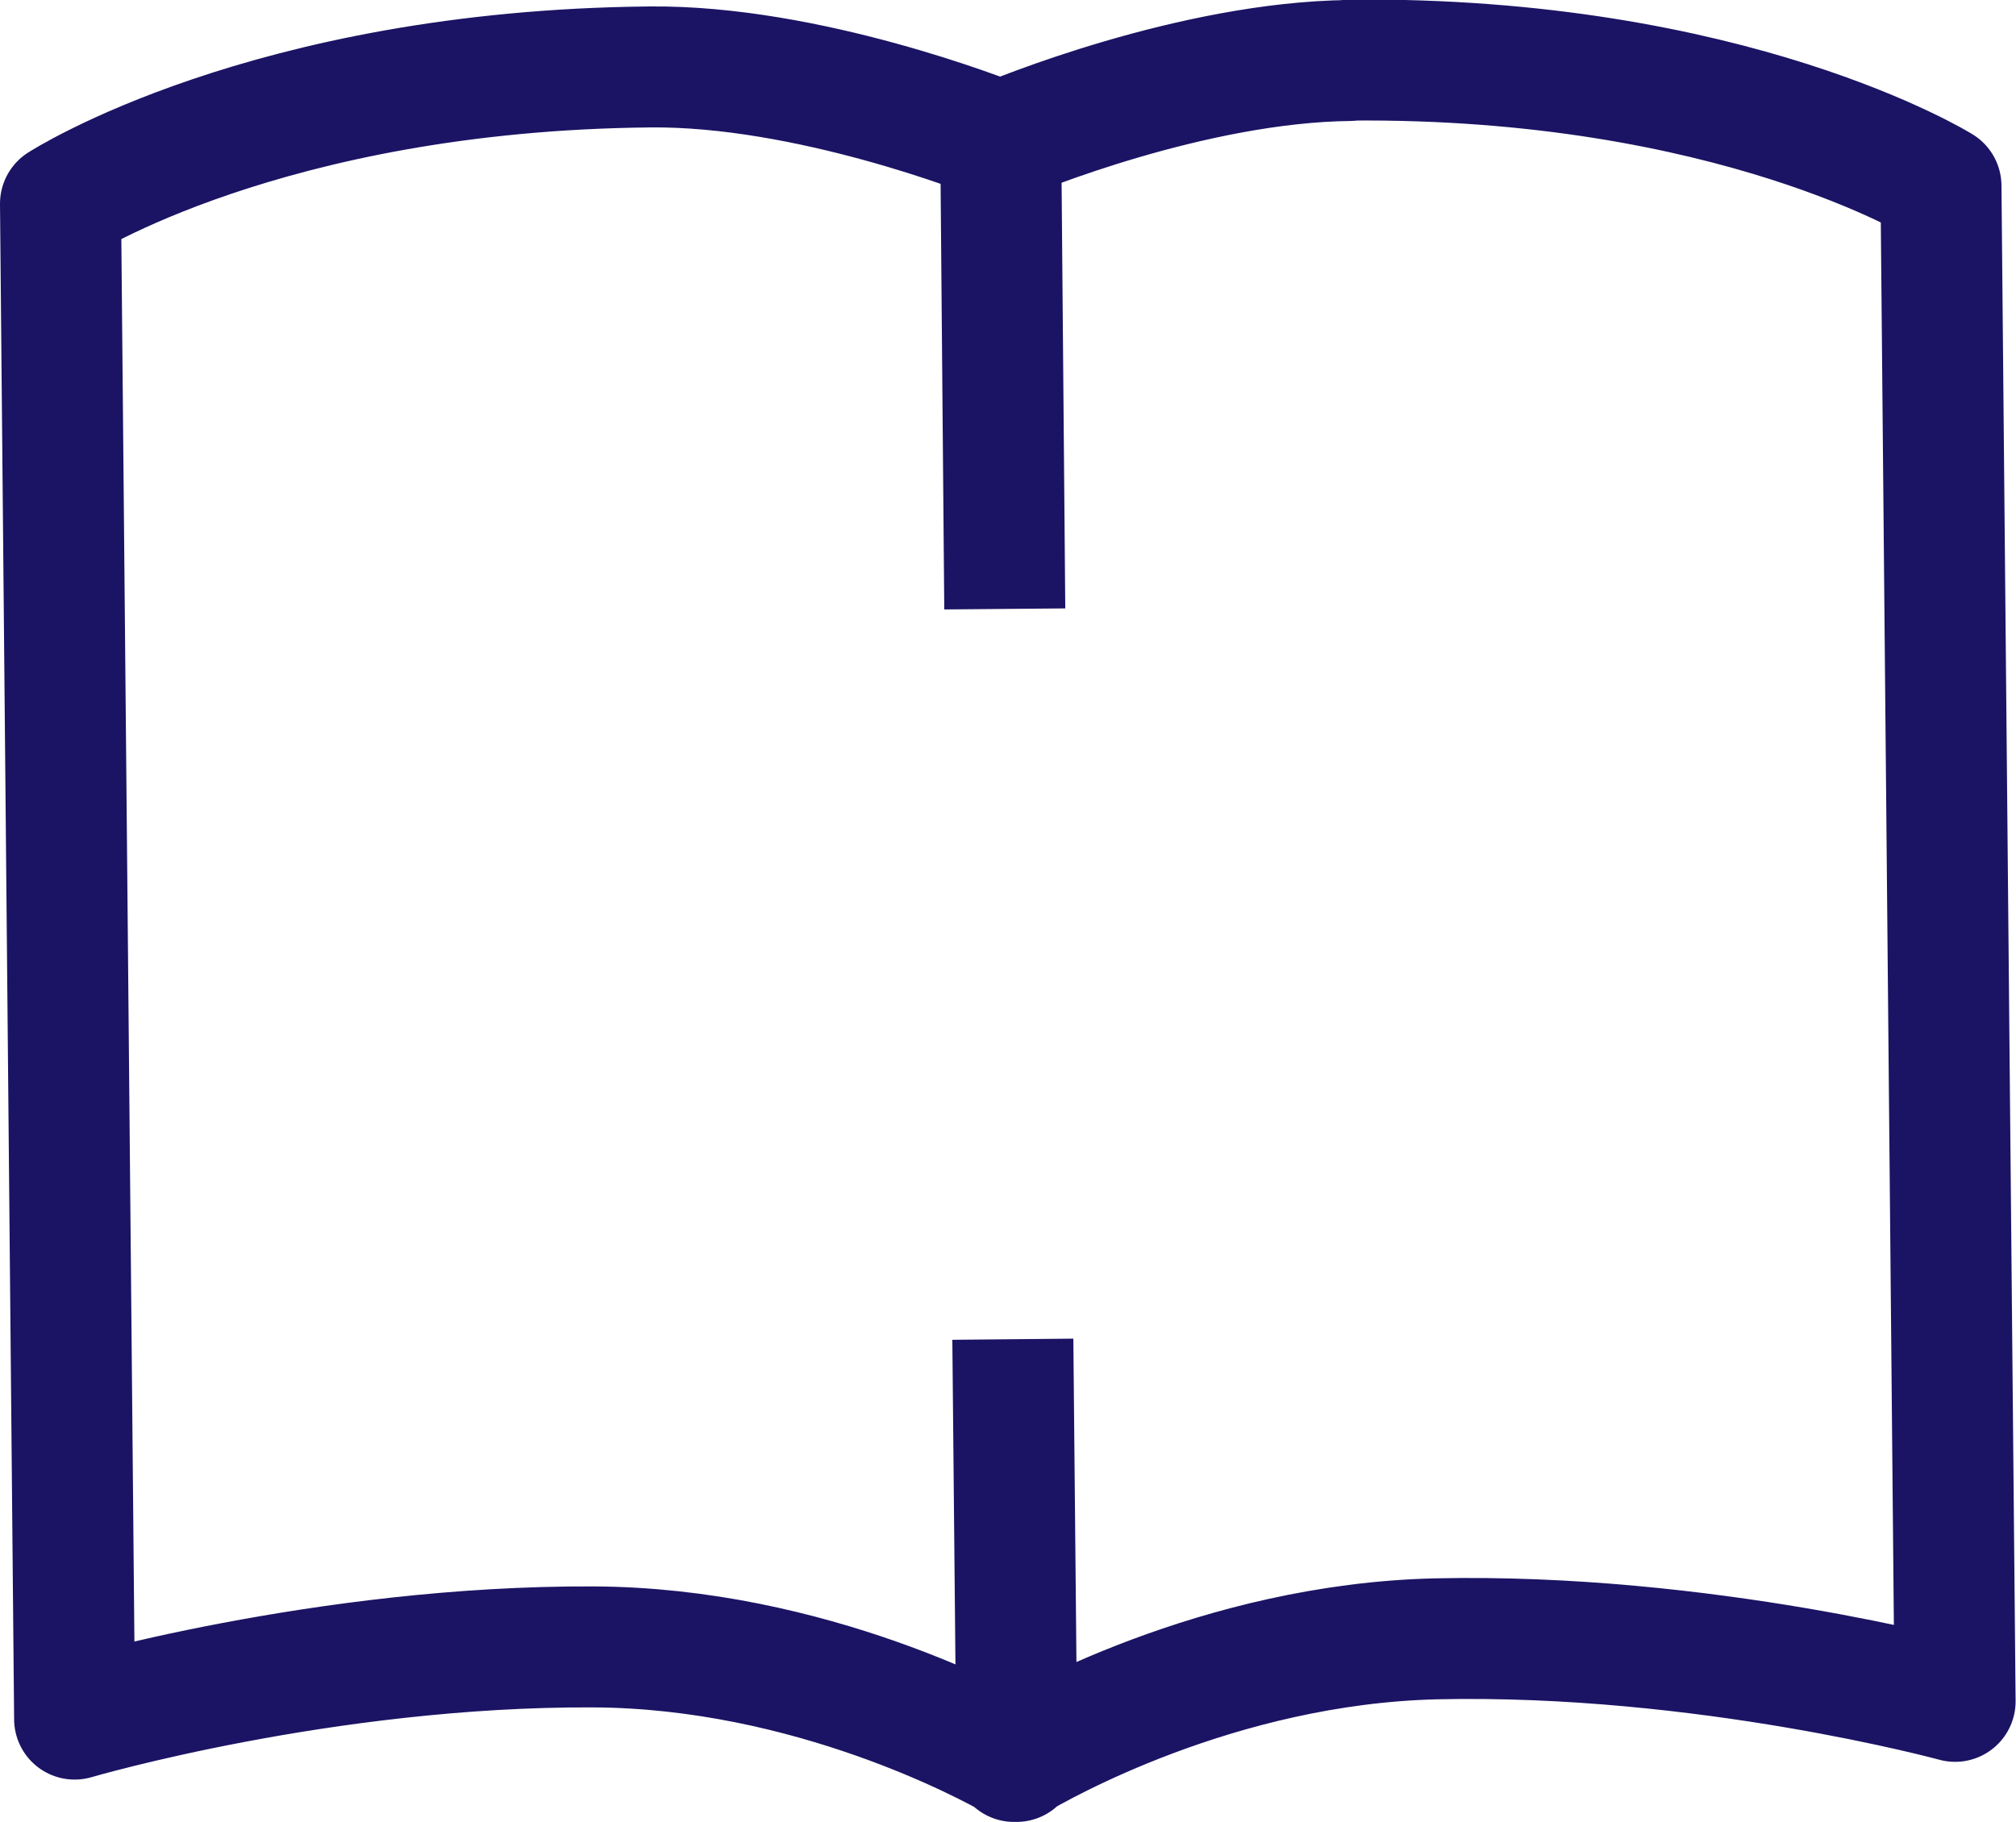 <?xml version="1.0" encoding="UTF-8"?>
<svg id="_レイヤー_2" data-name="レイヤー 2" xmlns="http://www.w3.org/2000/svg" viewBox="0 0 49.98 45.19">
  <defs>
    <style>
      .cls-1 {
        fill: none;
        stroke: #1b1464;
        stroke-linejoin: round;
        stroke-width: 3px;
      }
    </style>
  </defs>
  <g id="footer">
    <g>
      <path class="cls-1" d="M33.47,1.5c-3.91.04-8.31,1.86-8.66,2.01-.35-.14-4.79-1.89-8.7-1.85C6.61,1.75,1.5,5.05,1.5,5.05l.35,37.58s6.19-1.82,12.85-1.79c5.4.02,9.86,2.47,10.44,2.8v.04s.02-.01.03-.02c.01,0,.03.02.03.02v-.04c.58-.34,4.99-2.87,10.39-3,6.66-.15,12.88,1.55,12.88,1.55l-.35-37.58s-5.17-3.21-14.67-3.12Z"/>
      <line class="cls-1" x1="24.81" y1="3.51" x2="24.91" y2="15.1"/>
      <line class="cls-1" x1="25.21" y1="43.64" x2="25.11" y2="33.21"/>
    </g>
  </g>
</svg>